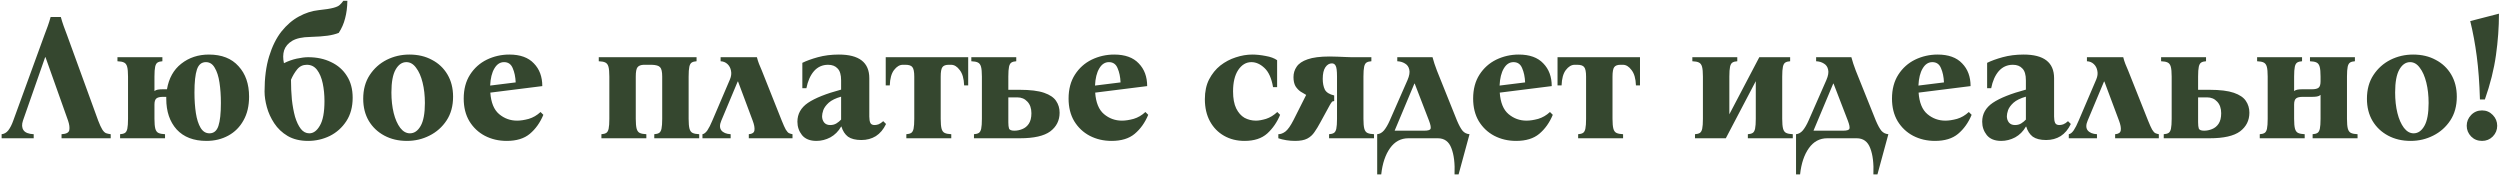 <?xml version="1.0" encoding="UTF-8"?> <svg xmlns="http://www.w3.org/2000/svg" width="1135" height="80" viewBox="0 0 1135 80" fill="none"><path d="M10.419 54.77C9.832 56.529 9.912 57.969 10.659 59.09C11.405 60.209 12.952 60.823 15.299 60.929V62.77H0.739V60.929C1.912 60.823 2.925 60.236 3.779 59.169C4.632 58.05 5.379 56.583 6.019 54.77L20.179 15.889C20.712 14.503 21.219 13.143 21.699 11.809C22.179 10.476 22.605 9.116 22.979 7.73H27.619C27.992 9.116 28.419 10.476 28.899 11.809C29.379 13.143 29.885 14.503 30.419 15.889L44.579 54.77C45.272 56.583 45.885 57.916 46.419 58.77C46.952 59.623 47.512 60.183 48.099 60.45C48.685 60.663 49.405 60.823 50.259 60.929V62.77H27.939V60.929C30.072 60.823 31.245 60.209 31.459 59.09C31.672 57.916 31.485 56.476 30.899 54.77L20.659 25.97H20.499L10.419 54.77ZM54.524 62.77V60.929C55.431 60.876 56.151 60.69 56.684 60.37C57.218 60.05 57.591 59.41 57.804 58.45C58.018 57.436 58.124 55.943 58.124 53.969V34.77C58.124 32.743 57.991 31.25 57.724 30.29C57.458 29.329 56.978 28.689 56.284 28.369C55.644 28.049 54.658 27.863 53.324 27.809V25.97H73.724V27.809C72.818 27.863 72.098 28.049 71.564 28.369C71.031 28.689 70.658 29.329 70.444 30.29C70.231 31.25 70.124 32.743 70.124 34.77V41.33C70.551 41.01 71.058 40.796 71.644 40.69C72.284 40.583 73.031 40.529 73.884 40.529H75.804C76.658 35.516 78.818 31.649 82.284 28.93C85.804 26.156 89.991 24.77 94.844 24.77C100.658 24.77 105.138 26.529 108.284 30.049C111.484 33.516 113.084 38.13 113.084 43.889C113.084 48.103 112.231 51.703 110.524 54.69C108.871 57.676 106.578 59.969 103.644 61.569C100.711 63.169 97.404 63.969 93.724 63.969C87.911 63.969 83.404 62.236 80.204 58.77C77.058 55.249 75.484 50.609 75.484 44.849C75.484 44.529 75.484 44.236 75.484 43.969H74.044C72.604 43.969 71.591 44.209 71.004 44.69C70.418 45.169 70.124 46.103 70.124 47.489V53.969C70.124 55.943 70.258 57.436 70.524 58.45C70.791 59.41 71.271 60.05 71.964 60.37C72.658 60.69 73.644 60.876 74.924 60.929V62.77H54.524ZM95.084 60.529C97.058 60.529 98.418 59.41 99.164 57.169C99.911 54.929 100.284 51.463 100.284 46.77C100.284 43.356 100.071 40.263 99.644 37.489C99.218 34.663 98.498 32.423 97.484 30.77C96.524 29.063 95.191 28.209 93.484 28.209C91.511 28.209 90.151 29.329 89.404 31.57C88.658 33.809 88.284 37.276 88.284 41.969C88.284 45.383 88.498 48.503 88.924 51.33C89.351 54.103 90.071 56.343 91.084 58.05C92.098 59.703 93.431 60.529 95.084 60.529ZM139.869 25.97C143.815 25.97 147.309 26.716 150.349 28.209C153.389 29.649 155.762 31.73 157.469 34.45C159.229 37.169 160.109 40.476 160.109 44.37C160.109 48.529 159.149 52.076 157.229 55.01C155.309 57.943 152.802 60.183 149.709 61.73C146.615 63.223 143.335 63.969 139.869 63.969C136.242 63.969 133.149 63.223 130.589 61.73C128.082 60.236 126.055 58.316 124.509 55.969C122.962 53.623 121.842 51.169 121.149 48.609C120.455 46.05 120.109 43.703 120.109 41.569C120.109 35.383 120.802 30.049 122.189 25.57C123.575 21.036 125.442 17.276 127.789 14.29C130.189 11.303 132.829 9.036 135.709 7.49C138.642 5.89 141.629 4.93 144.669 4.61C147.709 4.29 149.922 3.943 151.309 3.57C152.749 3.196 153.735 2.743 154.269 2.21C154.855 1.676 155.389 1.063 155.869 0.37H157.709C157.655 3.356 157.309 6.023 156.669 8.37C156.082 10.716 155.122 12.903 153.789 14.93C152.295 15.516 150.589 15.943 148.669 16.209C146.802 16.476 144.189 16.663 140.829 16.77C137.309 16.823 134.589 17.41 132.669 18.529C130.802 19.649 129.575 21.09 128.989 22.849C128.455 24.61 128.429 26.556 128.909 28.689C130.829 27.73 132.775 27.036 134.749 26.61C136.775 26.183 138.482 25.97 139.869 25.97ZM140.429 60.529C142.295 60.529 143.895 59.356 145.229 57.01C146.615 54.663 147.309 50.956 147.309 45.889C147.309 43.01 147.042 40.316 146.509 37.809C145.975 35.303 145.122 33.276 143.949 31.73C142.775 30.183 141.229 29.41 139.309 29.41C137.495 29.41 136.029 30.103 134.909 31.489C133.789 32.876 132.855 34.45 132.109 36.209C132.109 39.249 132.242 42.236 132.509 45.169C132.829 48.05 133.309 50.663 133.949 53.01C134.642 55.303 135.522 57.143 136.589 58.529C137.655 59.863 138.935 60.529 140.429 60.529ZM185.86 24.77C189.753 24.77 193.167 25.57 196.1 27.169C199.087 28.716 201.433 30.93 203.14 33.809C204.847 36.69 205.7 40.05 205.7 43.889C205.7 48.103 204.713 51.703 202.74 54.69C200.767 57.676 198.18 59.969 194.98 61.569C191.833 63.169 188.42 63.969 184.74 63.969C180.9 63.969 177.487 63.169 174.5 61.569C171.513 59.969 169.167 57.756 167.46 54.929C165.753 52.05 164.9 48.69 164.9 44.849C164.9 40.636 165.887 37.036 167.86 34.05C169.833 31.063 172.393 28.77 175.54 27.169C178.74 25.57 182.18 24.77 185.86 24.77ZM186.1 60.529C188.073 60.529 189.7 59.41 190.98 57.169C192.26 54.929 192.9 51.463 192.9 46.77C192.9 43.356 192.553 40.263 191.86 37.489C191.167 34.663 190.18 32.423 188.9 30.77C187.673 29.063 186.207 28.209 184.5 28.209C182.527 28.209 180.9 29.329 179.62 31.57C178.34 33.809 177.7 37.276 177.7 41.969C177.7 45.383 178.047 48.503 178.74 51.33C179.433 54.103 180.42 56.343 181.7 58.05C182.98 59.703 184.447 60.529 186.1 60.529ZM230.045 63.969C226.418 63.969 223.112 63.196 220.125 61.65C217.192 60.103 214.845 57.889 213.085 55.01C211.378 52.13 210.525 48.716 210.525 44.77C210.525 40.503 211.485 36.876 213.405 33.889C215.325 30.903 217.858 28.636 221.005 27.09C224.205 25.543 227.618 24.77 231.245 24.77C236.152 24.77 239.858 26.103 242.365 28.77C244.925 31.383 246.205 34.823 246.205 39.09L222.605 42.05C222.925 46.583 224.258 49.836 226.605 51.809C228.952 53.783 231.672 54.77 234.765 54.77C236.312 54.77 238.072 54.503 240.045 53.969C242.018 53.383 243.805 52.343 245.405 50.849L246.685 52.13C245.192 55.703 243.138 58.583 240.525 60.77C237.965 62.903 234.472 63.969 230.045 63.969ZM228.845 28.209C227.032 28.209 225.565 29.169 224.445 31.09C223.325 32.956 222.685 35.543 222.525 38.849L234.125 37.41C234.018 34.903 233.565 32.743 232.765 30.93C232.018 29.116 230.712 28.209 228.845 28.209ZM312.64 53.969C312.64 55.943 312.773 57.436 313.04 58.45C313.307 59.41 313.787 60.05 314.48 60.37C315.173 60.69 316.16 60.876 317.44 60.929V62.77H297.04V60.929C297.947 60.876 298.667 60.69 299.2 60.37C299.733 60.05 300.107 59.41 300.32 58.45C300.533 57.436 300.64 55.943 300.64 53.969V34.77C300.64 32.583 300.32 31.169 299.68 30.529C299.093 29.836 297.813 29.463 295.84 29.41H292.24C290.907 29.463 289.973 29.836 289.44 30.529C288.907 31.169 288.64 32.583 288.64 34.77V53.969C288.64 55.943 288.773 57.436 289.04 58.45C289.307 59.41 289.787 60.05 290.48 60.37C291.173 60.69 292.16 60.876 293.44 60.929V62.77H273.04V60.929C273.947 60.876 274.667 60.69 275.2 60.37C275.733 60.05 276.107 59.41 276.32 58.45C276.533 57.436 276.64 55.943 276.64 53.969V34.77C276.64 32.743 276.507 31.25 276.24 30.29C275.973 29.329 275.493 28.689 274.8 28.369C274.16 28.049 273.173 27.863 271.84 27.809V25.97H316.24V27.809C315.333 27.863 314.613 28.049 314.08 28.369C313.547 28.689 313.173 29.329 312.96 30.29C312.747 31.25 312.64 32.743 312.64 34.77V53.969ZM354.916 54.77C355.662 56.636 356.276 57.996 356.756 58.849C357.289 59.703 357.769 60.236 358.196 60.45C358.676 60.663 359.209 60.823 359.796 60.929V62.77H339.956V60.929C341.502 60.823 342.356 60.236 342.516 59.169C342.676 58.05 342.409 56.583 341.716 54.77L335.076 37.01H334.916L327.476 54.77C326.676 56.636 326.676 58.103 327.476 59.169C328.329 60.236 329.742 60.823 331.716 60.929V62.77H318.916V60.929C319.662 60.823 320.409 60.236 321.156 59.169C321.902 58.05 322.649 56.583 323.396 54.77L331.396 36.05C331.982 34.663 332.142 33.356 331.876 32.13C331.662 30.903 331.129 29.89 330.276 29.09C329.422 28.29 328.382 27.863 327.156 27.809V25.97H343.636C343.902 27.036 344.222 28.049 344.596 29.009C345.022 29.916 345.449 30.93 345.876 32.05L354.916 54.77ZM370.664 63.969C367.731 63.969 365.544 63.09 364.104 61.33C362.718 59.569 362.024 57.543 362.024 55.249C362.024 51.73 363.624 48.876 366.824 46.69C370.078 44.503 375.091 42.503 381.864 40.69V36.45C381.864 33.943 381.331 32.156 380.264 31.09C379.251 29.97 377.811 29.41 375.944 29.41C373.384 29.41 371.251 30.369 369.544 32.289C367.891 34.209 366.744 36.796 366.104 40.05H364.264V28.529C366.078 27.623 368.424 26.77 371.304 25.97C374.238 25.169 377.411 24.77 380.824 24.77C390.051 24.77 394.664 28.343 394.664 35.489V52.929C394.664 54.156 394.824 55.116 395.144 55.809C395.464 56.45 396.104 56.77 397.064 56.77C397.598 56.77 398.184 56.663 398.824 56.45C399.518 56.183 400.238 55.703 400.984 55.01L402.264 56.289C401.091 58.743 399.544 60.583 397.624 61.809C395.704 62.983 393.518 63.569 391.064 63.569C388.451 63.569 386.424 63.063 384.984 62.05C383.598 60.983 382.611 59.463 382.024 57.489H381.864C380.638 59.623 379.011 61.249 376.984 62.37C374.958 63.436 372.851 63.969 370.664 63.969ZM376.904 56.77C377.971 56.77 378.904 56.529 379.704 56.05C380.558 55.516 381.278 54.929 381.864 54.289V43.889C379.411 44.583 377.544 45.489 376.264 46.609C375.038 47.73 374.211 48.849 373.784 49.969C373.411 51.09 373.224 52.023 373.224 52.77C373.224 53.889 373.544 54.849 374.184 55.65C374.824 56.396 375.731 56.77 376.904 56.77ZM439.559 25.97V38.77H437.719C437.612 35.676 436.945 33.356 435.719 31.809C434.545 30.209 433.239 29.41 431.799 29.41H430.679C429.345 29.41 428.412 29.756 427.879 30.45C427.345 31.143 427.079 32.583 427.079 34.77V53.969C427.079 55.943 427.212 57.436 427.479 58.45C427.745 59.41 428.225 60.05 428.919 60.37C429.612 60.69 430.599 60.876 431.879 60.929V62.77H411.479V60.929C412.385 60.876 413.105 60.69 413.639 60.37C414.172 60.05 414.545 59.41 414.759 58.45C414.972 57.436 415.079 55.943 415.079 53.969V34.77C415.079 32.583 414.785 31.143 414.199 30.45C413.665 29.756 412.625 29.41 411.079 29.41H409.879C408.439 29.41 407.105 30.209 405.879 31.809C404.705 33.356 404.065 35.676 403.959 38.77H402.119V25.97H439.559ZM442.181 62.77V60.929C443.087 60.876 443.807 60.69 444.341 60.37C444.874 60.05 445.247 59.41 445.461 58.45C445.674 57.436 445.781 55.943 445.781 53.969V34.77C445.781 32.743 445.647 31.25 445.381 30.29C445.114 29.329 444.634 28.689 443.941 28.369C443.301 28.049 442.314 27.863 440.981 27.809V25.97H461.381V27.809C460.474 27.863 459.754 28.049 459.221 28.369C458.687 28.689 458.314 29.329 458.101 30.29C457.887 31.25 457.781 32.743 457.781 34.77V40.77H462.901C467.701 40.77 471.407 41.223 474.021 42.13C476.634 43.036 478.447 44.263 479.461 45.809C480.527 47.356 481.061 49.143 481.061 51.169C481.061 54.69 479.647 57.516 476.821 59.65C473.994 61.73 469.407 62.77 463.061 62.77H442.181ZM457.781 55.489C457.781 56.77 457.887 57.73 458.101 58.37C458.367 59.01 459.167 59.33 460.501 59.33C461.727 59.33 462.927 59.09 464.101 58.609C465.327 58.13 466.314 57.33 467.061 56.209C467.861 55.036 468.261 53.436 468.261 51.41C468.261 49.169 467.647 47.41 466.421 46.13C465.247 44.849 463.727 44.209 461.861 44.209H457.781V55.489ZM504.654 63.969C501.028 63.969 497.721 63.196 494.734 61.65C491.801 60.103 489.454 57.889 487.694 55.01C485.988 52.13 485.134 48.716 485.134 44.77C485.134 40.503 486.094 36.876 488.014 33.889C489.934 30.903 492.468 28.636 495.614 27.09C498.814 25.543 502.228 24.77 505.854 24.77C510.761 24.77 514.468 26.103 516.974 28.77C519.534 31.383 520.814 34.823 520.814 39.09L497.214 42.05C497.534 46.583 498.868 49.836 501.214 51.809C503.561 53.783 506.281 54.77 509.374 54.77C510.921 54.77 512.681 54.503 514.654 53.969C516.628 53.383 518.414 52.343 520.014 50.849L521.294 52.13C519.801 55.703 517.748 58.583 515.134 60.77C512.574 62.903 509.081 63.969 504.654 63.969ZM503.454 28.209C501.641 28.209 500.174 29.169 499.054 31.09C497.934 32.956 497.294 35.543 497.134 38.849L508.734 37.41C508.628 34.903 508.174 32.743 507.374 30.93C506.628 29.116 505.321 28.209 503.454 28.209ZM565.009 63.969C561.543 63.969 558.449 63.196 555.729 61.65C553.009 60.103 550.876 57.916 549.329 55.09C547.783 52.263 547.009 48.903 547.009 45.01C547.009 41.543 547.649 38.556 548.929 36.05C550.263 33.489 551.969 31.383 554.049 29.73C556.183 28.076 558.503 26.849 561.009 26.049C563.569 25.196 566.076 24.77 568.529 24.77C570.396 24.77 572.423 24.983 574.609 25.41C576.796 25.783 578.529 26.423 579.809 27.329V39.569H577.969C577.276 35.516 575.969 32.609 574.049 30.849C572.183 29.09 570.209 28.209 568.129 28.209C565.729 28.209 563.729 29.41 562.129 31.809C560.583 34.156 559.809 37.383 559.809 41.489C559.809 44.69 560.289 47.276 561.249 49.249C562.209 51.169 563.463 52.583 565.009 53.489C566.609 54.343 568.343 54.77 570.209 54.77C571.436 54.77 572.956 54.503 574.769 53.969C576.583 53.383 578.289 52.343 579.889 50.849L581.169 52.13C579.783 55.489 577.836 58.316 575.329 60.609C572.823 62.849 569.383 63.969 565.009 63.969ZM587.963 63.969C586.629 63.969 585.296 63.863 583.963 63.65C582.629 63.436 581.429 63.143 580.362 62.77V60.929C581.429 60.929 582.496 60.529 583.563 59.73C584.683 58.876 585.909 57.143 587.243 54.529L593.003 43.09C592.203 42.663 591.349 42.156 590.443 41.569C589.536 40.929 588.763 40.103 588.123 39.09C587.536 38.023 587.243 36.663 587.243 35.01C587.243 33.249 587.723 31.676 588.683 30.29C589.643 28.849 591.296 27.73 593.643 26.93C596.043 26.076 599.376 25.649 603.643 25.649C604.603 25.649 605.776 25.676 607.163 25.73C608.549 25.783 609.856 25.836 611.083 25.89C612.309 25.943 613.136 25.97 613.563 25.97H622.603V27.809C621.696 27.863 620.976 28.049 620.443 28.369C619.909 28.689 619.536 29.329 619.323 30.29C619.109 31.25 619.003 32.743 619.003 34.77V53.969C619.003 55.943 619.136 57.436 619.403 58.45C619.669 59.41 620.149 60.05 620.843 60.37C621.536 60.69 622.523 60.876 623.802 60.929V62.77H603.403V60.929C604.309 60.876 605.029 60.69 605.563 60.37C606.096 60.05 606.469 59.41 606.683 58.45C606.896 57.436 607.003 55.943 607.003 53.969V34.77C607.003 32.156 606.789 30.503 606.363 29.809C605.989 29.116 605.429 28.77 604.683 28.77C603.509 28.77 602.523 29.356 601.723 30.529C600.923 31.703 600.523 33.463 600.523 35.809C600.523 37.73 600.843 39.356 601.483 40.69C602.176 41.969 603.589 42.849 605.723 43.33V45.889C605.243 45.889 604.896 46.023 604.683 46.289C604.469 46.503 604.149 46.983 603.723 47.73L599.483 55.489C598.576 57.196 597.669 58.69 596.763 59.969C595.909 61.249 594.816 62.236 593.483 62.929C592.149 63.623 590.309 63.969 587.963 63.969ZM652.364 32.05L661.484 54.77C662.39 56.903 663.244 58.45 664.044 59.41C664.844 60.316 665.884 60.823 667.164 60.929L662.204 79.169H660.364C660.577 74.21 660.097 70.236 658.924 67.249C657.804 64.263 655.75 62.77 652.764 62.77H639.404C635.99 62.77 633.217 64.263 631.084 67.249C628.95 70.236 627.617 74.21 627.084 79.169H625.244V60.929C626.417 60.823 627.457 60.236 628.364 59.169C629.27 58.05 630.124 56.583 630.924 54.77L639.004 36.37C639.857 34.396 640.124 32.796 639.804 31.57C639.537 30.343 638.897 29.436 637.884 28.849C636.87 28.209 635.697 27.863 634.364 27.809V25.97H650.364C650.63 26.983 650.924 27.97 651.244 28.93C651.564 29.89 651.937 30.93 652.364 32.05ZM646.604 59.33C648.31 59.33 649.27 59.036 649.484 58.45C649.697 57.809 649.457 56.583 648.764 54.77L642.284 37.969H642.124L633.164 59.33H646.604ZM688.326 63.969C684.7 63.969 681.393 63.196 678.406 61.65C675.473 60.103 673.126 57.889 671.366 55.01C669.66 52.13 668.806 48.716 668.806 44.77C668.806 40.503 669.766 36.876 671.686 33.889C673.606 30.903 676.14 28.636 679.286 27.09C682.486 25.543 685.9 24.77 689.526 24.77C694.433 24.77 698.14 26.103 700.646 28.77C703.206 31.383 704.486 34.823 704.486 39.09L680.886 42.05C681.206 46.583 682.54 49.836 684.886 51.809C687.233 53.783 689.953 54.77 693.046 54.77C694.593 54.77 696.353 54.503 698.326 53.969C700.3 53.383 702.086 52.343 703.686 50.849L704.966 52.13C703.473 55.703 701.42 58.583 698.806 60.77C696.246 62.903 692.753 63.969 688.326 63.969ZM687.126 28.209C685.313 28.209 683.846 29.169 682.726 31.09C681.606 32.956 680.966 35.543 680.806 38.849L692.406 37.41C692.3 34.903 691.846 32.743 691.046 30.93C690.3 29.116 688.993 28.209 687.126 28.209ZM744.559 25.97V38.77H742.719C742.612 35.676 741.945 33.356 740.719 31.809C739.545 30.209 738.239 29.41 736.799 29.41H735.679C734.345 29.41 733.412 29.756 732.879 30.45C732.345 31.143 732.079 32.583 732.079 34.77V53.969C732.079 55.943 732.212 57.436 732.479 58.45C732.745 59.41 733.225 60.05 733.919 60.37C734.612 60.69 735.599 60.876 736.879 60.929V62.77H716.479V60.929C717.385 60.876 718.105 60.69 718.639 60.37C719.172 60.05 719.545 59.41 719.759 58.45C719.972 57.436 720.079 55.943 720.079 53.969V34.77C720.079 32.583 719.785 31.143 719.199 30.45C718.665 29.756 717.625 29.41 716.079 29.41H714.879C713.439 29.41 712.105 30.209 710.879 31.809C709.705 33.356 709.065 35.676 708.959 38.77H707.119V25.97H744.559ZM809.124 34.77V53.969C809.124 55.943 809.258 57.436 809.524 58.45C809.791 59.41 810.271 60.05 810.964 60.37C811.658 60.69 812.644 60.876 813.924 60.929V62.77H793.524V60.929C794.431 60.876 795.151 60.69 795.684 60.37C796.218 60.05 796.591 59.41 796.804 58.45C797.018 57.436 797.124 55.943 797.124 53.969V36.849L783.524 62.77H769.524V60.929C770.431 60.876 771.151 60.69 771.684 60.37C772.218 60.05 772.591 59.41 772.804 58.45C773.018 57.436 773.124 55.943 773.124 53.969V34.77C773.124 32.743 772.991 31.25 772.724 30.29C772.458 29.329 771.978 28.689 771.284 28.369C770.644 28.049 769.658 27.863 768.324 27.809V25.97H788.724V27.809C787.818 27.863 787.098 28.049 786.564 28.369C786.031 28.689 785.658 29.329 785.444 30.29C785.231 31.25 785.124 32.743 785.124 34.77V51.889L798.724 25.97H812.724V27.809C811.818 27.863 811.098 28.049 810.564 28.369C810.031 28.689 809.658 29.329 809.444 30.29C809.231 31.25 809.124 32.743 809.124 34.77ZM842.52 32.05L851.64 54.77C852.547 56.903 853.4 58.45 854.2 59.41C855 60.316 856.04 60.823 857.32 60.929L852.36 79.169H850.52C850.733 74.21 850.253 70.236 849.08 67.249C847.96 64.263 845.907 62.77 842.92 62.77H829.56C826.147 62.77 823.373 64.263 821.24 67.249C819.107 70.236 817.773 74.21 817.24 79.169H815.4V60.929C816.573 60.823 817.613 60.236 818.52 59.169C819.427 58.05 820.28 56.583 821.08 54.77L829.16 36.37C830.013 34.396 830.28 32.796 829.96 31.57C829.693 30.343 829.053 29.436 828.04 28.849C827.027 28.209 825.853 27.863 824.52 27.809V25.97H840.52C840.787 26.983 841.08 27.97 841.4 28.93C841.72 29.89 842.093 30.93 842.52 32.05ZM836.76 59.33C838.467 59.33 839.427 59.036 839.64 58.45C839.853 57.809 839.613 56.583 838.92 54.77L832.44 37.969H832.28L823.32 59.33H836.76ZM878.483 63.969C874.856 63.969 871.549 63.196 868.563 61.65C865.629 60.103 863.283 57.889 861.523 55.01C859.816 52.13 858.963 48.716 858.963 44.77C858.963 40.503 859.923 36.876 861.842 33.889C863.763 30.903 866.296 28.636 869.443 27.09C872.643 25.543 876.056 24.77 879.683 24.77C884.589 24.77 888.296 26.103 890.803 28.77C893.363 31.383 894.643 34.823 894.643 39.09L871.043 42.05C871.363 46.583 872.696 49.836 875.043 51.809C877.389 53.783 880.109 54.77 883.203 54.77C884.749 54.77 886.509 54.503 888.483 53.969C890.456 53.383 892.243 52.343 893.843 50.849L895.123 52.13C893.629 55.703 891.576 58.583 888.963 60.77C886.403 62.903 882.909 63.969 878.483 63.969ZM877.283 28.209C875.469 28.209 874.003 29.169 872.883 31.09C871.763 32.956 871.123 35.543 870.963 38.849L882.563 37.41C882.456 34.903 882.003 32.743 881.203 30.93C880.456 29.116 879.149 28.209 877.283 28.209ZM908.555 63.969C905.622 63.969 903.435 63.09 901.995 61.33C900.608 59.569 899.915 57.543 899.915 55.249C899.915 51.73 901.515 48.876 904.715 46.69C907.968 44.503 912.982 42.503 919.755 40.69V36.45C919.755 33.943 919.222 32.156 918.155 31.09C917.142 29.97 915.702 29.41 913.835 29.41C911.275 29.41 909.142 30.369 907.435 32.289C905.782 34.209 904.635 36.796 903.995 40.05H902.155V28.529C903.968 27.623 906.315 26.77 909.195 25.97C912.128 25.169 915.302 24.77 918.715 24.77C927.942 24.77 932.555 28.343 932.555 35.489V52.929C932.555 54.156 932.715 55.116 933.035 55.809C933.355 56.45 933.995 56.77 934.955 56.77C935.488 56.77 936.075 56.663 936.715 56.45C937.408 56.183 938.128 55.703 938.875 55.01L940.155 56.289C938.982 58.743 937.435 60.583 935.515 61.809C933.595 62.983 931.408 63.569 928.955 63.569C926.342 63.569 924.315 63.063 922.875 62.05C921.488 60.983 920.502 59.463 919.915 57.489H919.755C918.528 59.623 916.902 61.249 914.875 62.37C912.848 63.436 910.742 63.969 908.555 63.969ZM914.795 56.77C915.862 56.77 916.795 56.529 917.595 56.05C918.448 55.516 919.168 54.929 919.755 54.289V43.889C917.302 44.583 915.435 45.489 914.155 46.609C912.928 47.73 912.102 48.849 911.675 49.969C911.302 51.09 911.115 52.023 911.115 52.77C911.115 53.889 911.435 54.849 912.075 55.65C912.715 56.396 913.622 56.77 914.795 56.77ZM975.228 54.77C975.975 56.636 976.588 57.996 977.068 58.849C977.601 59.703 978.081 60.236 978.508 60.45C978.988 60.663 979.521 60.823 980.108 60.929V62.77H960.268V60.929C961.815 60.823 962.668 60.236 962.828 59.169C962.988 58.05 962.721 56.583 962.028 54.77L955.388 37.01H955.228L947.788 54.77C946.988 56.636 946.988 58.103 947.788 59.169C948.641 60.236 950.055 60.823 952.028 60.929V62.77H939.228V60.929C939.975 60.823 940.721 60.236 941.468 59.169C942.215 58.05 942.961 56.583 943.708 54.77L951.708 36.05C952.295 34.663 952.455 33.356 952.188 32.13C951.975 30.903 951.441 29.89 950.588 29.09C949.735 28.29 948.695 27.863 947.468 27.809V25.97H963.948C964.215 27.036 964.535 28.049 964.908 29.009C965.335 29.916 965.761 30.93 966.188 32.05L975.228 54.77ZM982.337 62.77V60.929C983.244 60.876 983.964 60.69 984.497 60.37C985.03 60.05 985.404 59.41 985.617 58.45C985.83 57.436 985.937 55.943 985.937 53.969V34.77C985.937 32.743 985.804 31.25 985.537 30.29C985.27 29.329 984.79 28.689 984.097 28.369C983.457 28.049 982.47 27.863 981.137 27.809V25.97H1001.54V27.809C1000.63 27.863 999.91 28.049 999.377 28.369C998.844 28.689 998.47 29.329 998.257 30.29C998.044 31.25 997.937 32.743 997.937 34.77V40.77H1003.06C1007.86 40.77 1011.56 41.223 1014.18 42.13C1016.79 43.036 1018.6 44.263 1019.62 45.809C1020.68 47.356 1021.22 49.143 1021.22 51.169C1021.22 54.69 1019.8 57.516 1016.98 59.65C1014.15 61.73 1009.56 62.77 1003.22 62.77H982.337ZM997.937 55.489C997.937 56.77 998.044 57.73 998.257 58.37C998.524 59.01 999.324 59.33 1000.66 59.33C1001.88 59.33 1003.08 59.09 1004.26 58.609C1005.48 58.13 1006.47 57.33 1007.22 56.209C1008.02 55.036 1008.42 53.436 1008.42 51.41C1008.42 49.169 1007.8 47.41 1006.58 46.13C1005.4 44.849 1003.88 44.209 1002.02 44.209H997.937V55.489ZM1065.53 34.77V53.969C1065.53 55.943 1065.66 57.436 1065.93 58.45C1066.2 59.41 1066.68 60.05 1067.37 60.37C1068.06 60.69 1069.05 60.876 1070.33 60.929V62.77H1049.93V60.929C1050.84 60.876 1051.56 60.69 1052.09 60.37C1052.62 60.05 1053 59.41 1053.21 58.45C1053.42 57.436 1053.53 55.943 1053.53 53.969V43.09C1053.1 43.463 1052.57 43.703 1051.93 43.809C1051.29 43.916 1050.57 43.969 1049.77 43.969H1045.45C1044.01 43.969 1043 44.209 1042.41 44.69C1041.82 45.169 1041.53 46.103 1041.53 47.489V53.969C1041.53 55.943 1041.66 57.436 1041.93 58.45C1042.2 59.41 1042.68 60.05 1043.37 60.37C1044.06 60.69 1045.05 60.876 1046.33 60.929V62.77H1025.93V60.929C1026.84 60.876 1027.56 60.69 1028.09 60.37C1028.62 60.05 1029 59.41 1029.21 58.45C1029.42 57.436 1029.53 55.943 1029.53 53.969V34.77C1029.53 32.743 1029.4 31.25 1029.13 30.29C1028.86 29.329 1028.38 28.689 1027.69 28.369C1027.05 28.049 1026.06 27.863 1024.73 27.809V25.97H1045.13V27.809C1044.22 27.863 1043.5 28.049 1042.97 28.369C1042.44 28.689 1042.06 29.329 1041.85 30.29C1041.64 31.25 1041.53 32.743 1041.53 34.77V41.33C1041.96 41.01 1042.46 40.796 1043.05 40.69C1043.69 40.583 1044.44 40.529 1045.29 40.529H1049.61C1051.05 40.529 1052.06 40.289 1052.65 39.809C1053.24 39.33 1053.53 38.37 1053.53 36.929V34.77C1053.53 32.743 1053.4 31.25 1053.13 30.29C1052.86 29.329 1052.38 28.689 1051.69 28.369C1051.05 28.049 1050.06 27.863 1048.73 27.809V25.97H1069.13V27.809C1068.22 27.863 1067.5 28.049 1066.97 28.369C1066.44 28.689 1066.06 29.329 1065.85 30.29C1065.64 31.25 1065.53 32.743 1065.53 34.77ZM1095.55 24.77C1099.44 24.77 1102.85 25.57 1105.79 27.169C1108.77 28.716 1111.12 30.93 1112.83 33.809C1114.53 36.69 1115.39 40.05 1115.39 43.889C1115.39 48.103 1114.4 51.703 1112.43 54.69C1110.45 57.676 1107.87 59.969 1104.67 61.569C1101.52 63.169 1098.11 63.969 1094.43 63.969C1090.59 63.969 1087.17 63.169 1084.19 61.569C1081.2 59.969 1078.85 57.756 1077.15 54.929C1075.44 52.05 1074.59 48.69 1074.59 44.849C1074.59 40.636 1075.57 37.036 1077.55 34.05C1079.52 31.063 1082.08 28.77 1085.23 27.169C1088.43 25.57 1091.87 24.77 1095.55 24.77ZM1095.79 60.529C1097.76 60.529 1099.39 59.41 1100.67 57.169C1101.95 54.929 1102.59 51.463 1102.59 46.77C1102.59 43.356 1102.24 40.263 1101.55 37.489C1100.85 34.663 1099.87 32.423 1098.59 30.77C1097.36 29.063 1095.89 28.209 1094.19 28.209C1092.21 28.209 1090.59 29.329 1089.31 31.57C1088.03 33.809 1087.39 37.276 1087.39 41.969C1087.39 45.383 1087.73 48.503 1088.43 51.33C1089.12 54.103 1090.11 56.343 1091.39 58.05C1092.67 59.703 1094.13 60.529 1095.79 60.529ZM1125.89 45.169C1125.68 37.756 1125.2 31.223 1124.45 25.57C1123.71 19.916 1122.72 14.583 1121.49 9.57L1134.53 6.21C1134.53 12.29 1134.08 18.556 1133.17 25.009C1132.27 31.463 1130.59 38.183 1128.13 45.169H1125.89ZM1126.85 63.969C1124.88 63.969 1123.23 63.303 1121.89 61.969C1120.56 60.583 1119.89 58.956 1119.89 57.09C1119.89 55.223 1120.56 53.596 1121.89 52.209C1123.23 50.823 1124.88 50.13 1126.85 50.13C1128.77 50.13 1130.4 50.823 1131.73 52.209C1133.07 53.596 1133.73 55.223 1133.73 57.09C1133.73 58.956 1133.07 60.583 1131.73 61.969C1130.4 63.303 1128.77 63.969 1126.85 63.969Z" fill="#35472F"></path></svg> 